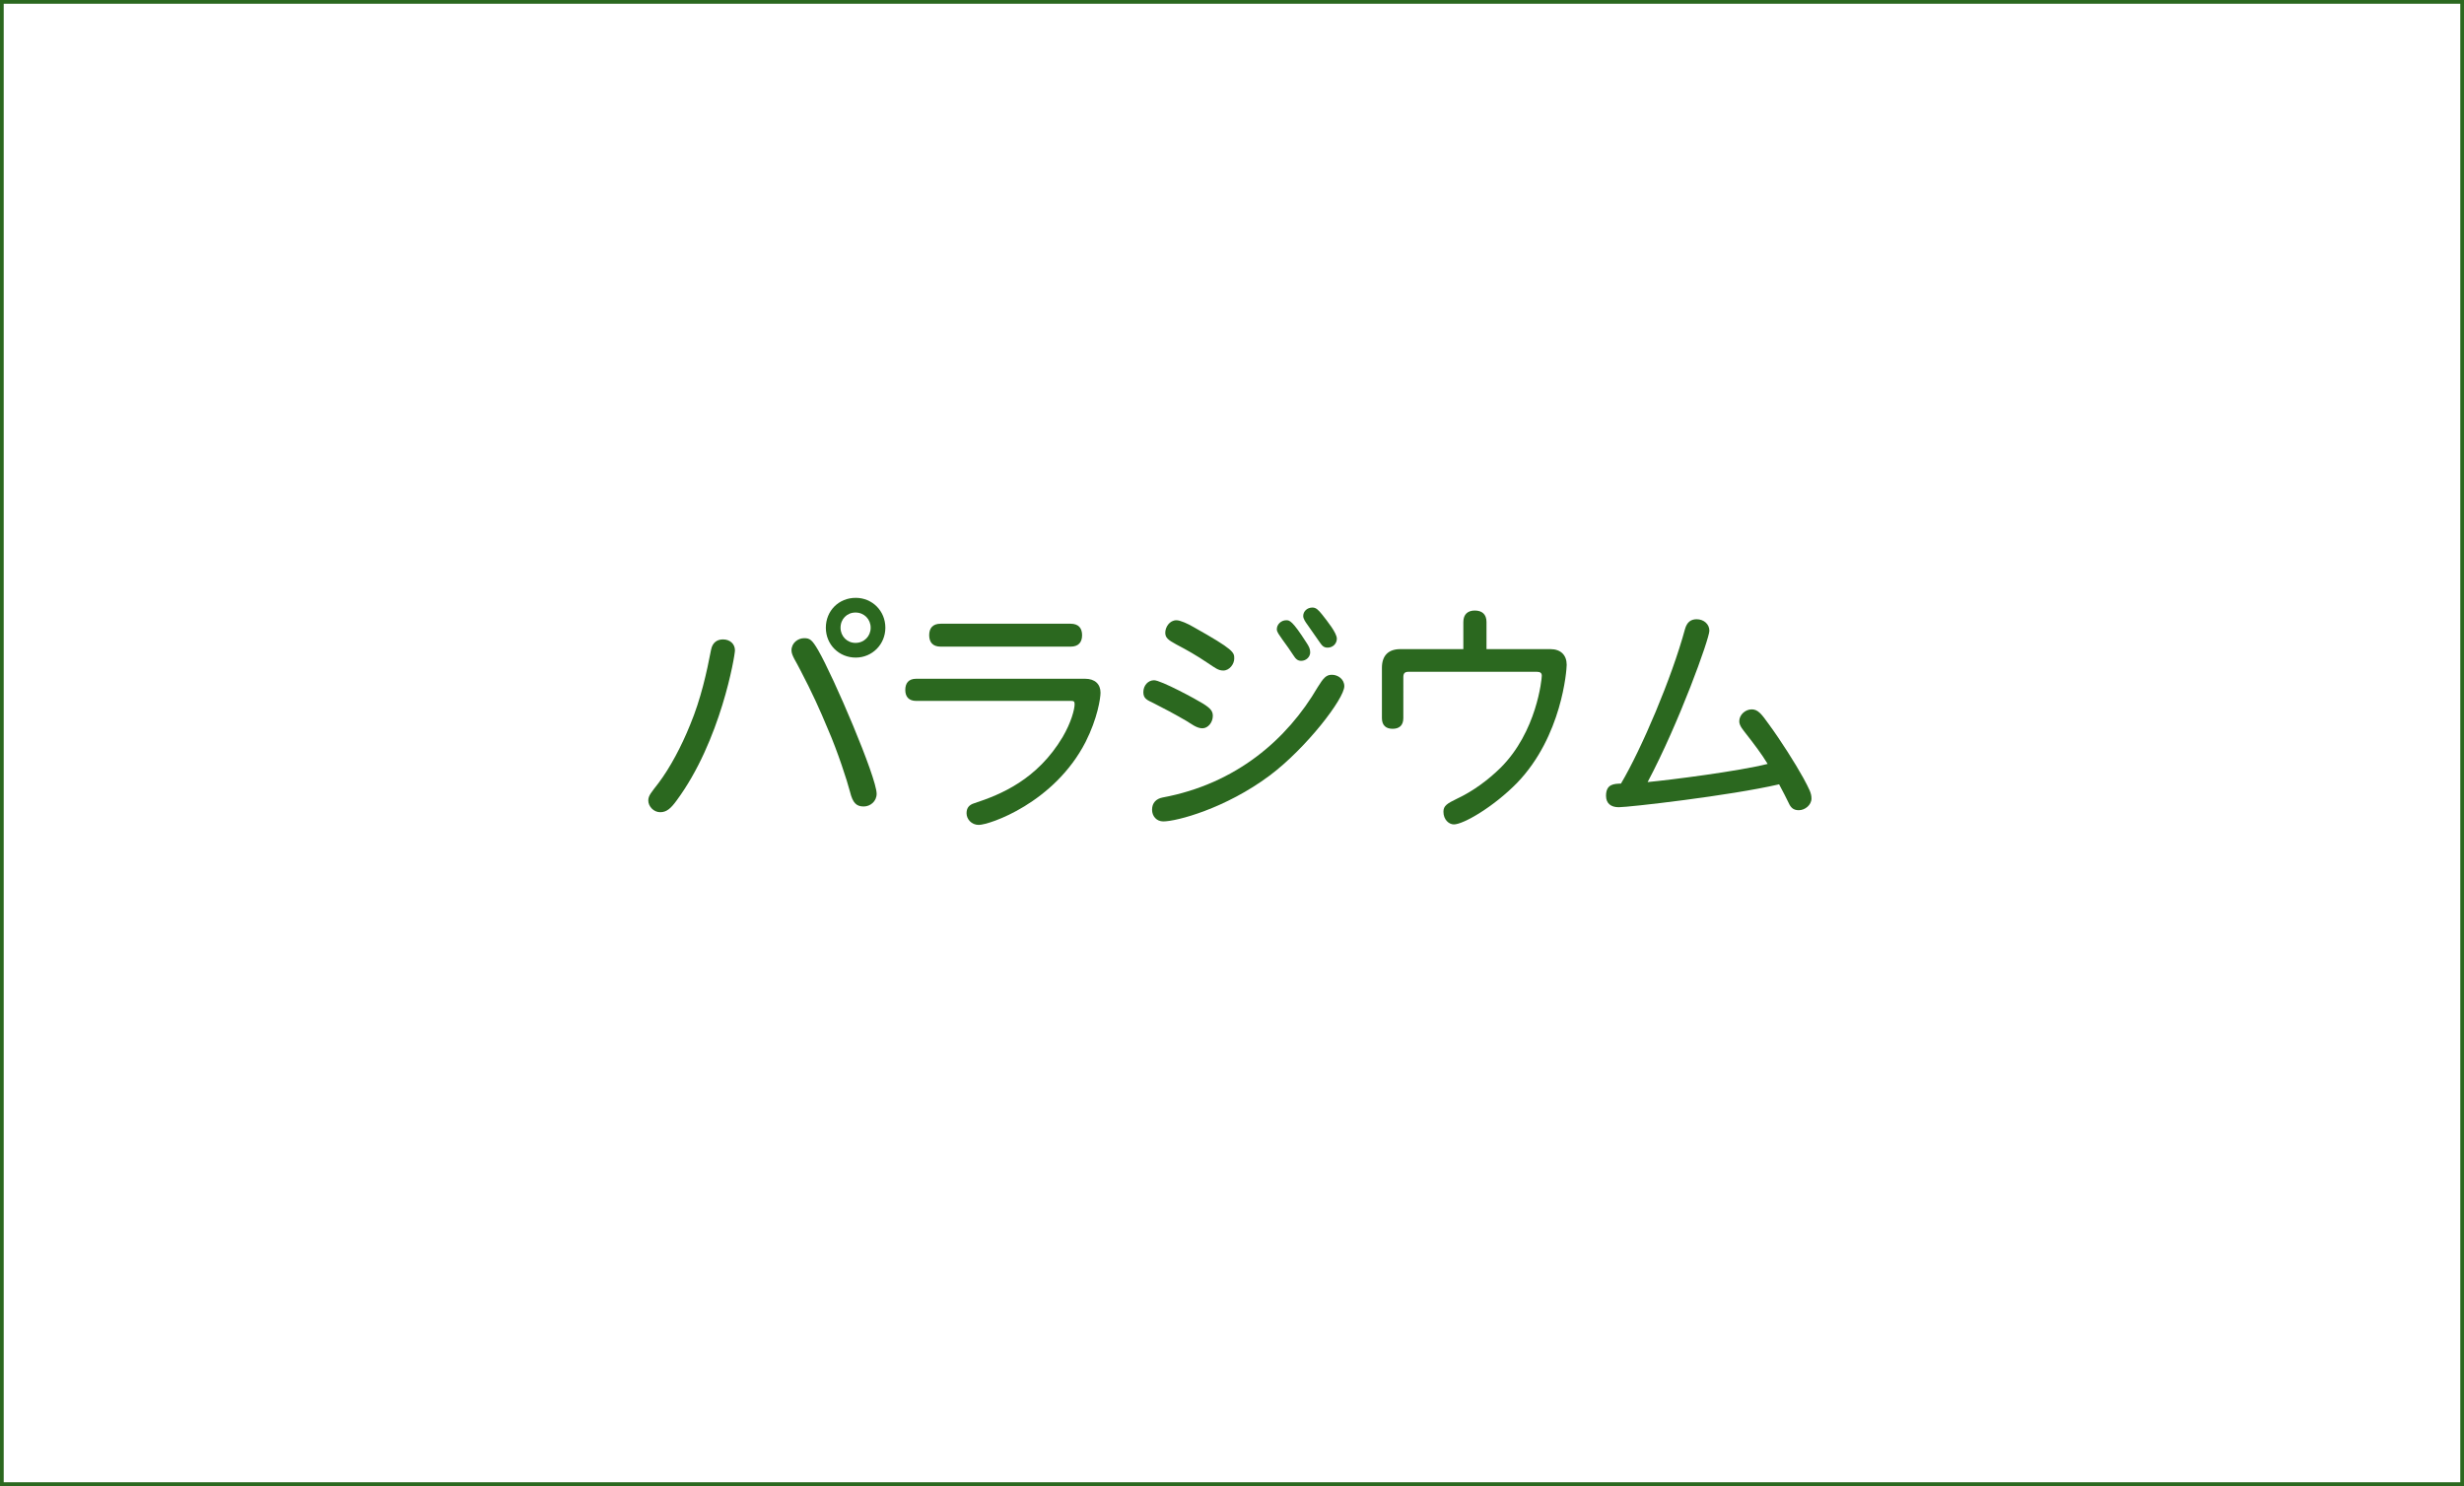 <?xml version="1.0" encoding="utf-8"?>
<!-- Generator: Adobe Illustrator 16.0.0, SVG Export Plug-In . SVG Version: 6.00 Build 0)  -->
<!DOCTYPE svg PUBLIC "-//W3C//DTD SVG 1.1//EN" "http://www.w3.org/Graphics/SVG/1.1/DTD/svg11.dtd">
<svg version="1.1" id="レイヤー_1" xmlns="http://www.w3.org/2000/svg" xmlns:xlink="http://www.w3.org/1999/xlink" x="0px"
	 y="0px" width="940px" height="567px" viewBox="0 0 940 567" enable-background="new 0 0 940 567" xml:space="preserve">
<g>
	<path fill="#2B681F" d="M280.379,248.16c0,1.995-5.415,34.581-22.325,57.381c-2.09,2.85-3.705,4.369-6.175,4.369
		c-2.565,0-4.56-2.279-4.56-4.465c0-1.9,1.14-3.04,3.895-6.65c4.37-5.795,8.74-13.965,12.065-22.23
		c4.085-9.785,6.365-20.14,7.98-28.595c0.57-3.04,2.565-3.99,4.56-3.99C278.479,243.979,280.379,245.689,280.379,248.16z
		 M312.11,248.064c5.795,9.976,22.325,48.545,22.325,54.816c0,2.944-2.47,4.845-4.94,4.845c-2.755,0-4.18-1.33-5.225-5.604
		c-1.045-4.085-4.75-15.485-8.36-23.75c-3.23-7.79-6.175-14.25-10.45-22.42c-1.71-3.515-3.515-5.795-3.515-7.79
		c0-2.85,2.47-4.655,4.845-4.655C308.975,243.504,309.83,244.169,312.11,248.064z M337.76,239.515c0,6.365-5.035,11.4-11.306,11.4
		c-6.365,0-11.4-4.94-11.4-11.4s4.94-11.4,11.4-11.4C332.725,228.114,337.76,233.055,337.76,239.515z M320.66,239.515
		c0,3.23,2.47,5.795,5.7,5.795c3.325,0,5.795-2.565,5.795-5.795s-2.47-5.795-5.795-5.795
		C323.13,233.72,320.66,236.189,320.66,239.515z"/>
	<path fill="#2B681F" d="M349.54,267.445c-2.945,0-4.18-1.71-4.18-4.18c0-2.565,1.234-4.275,4.18-4.275h64.411
		c3.8,0,5.89,2.09,5.89,5.32c0,2.09-1.14,9.785-5.7,18.81c-11.97,23.274-36.67,31.636-40.755,31.636
		c-2.756,0-4.655-2.186-4.655-4.465c0-2.186,1.14-3.23,2.944-3.801c10.166-3.324,24.036-9.025,33.726-25.27
		c3.23-5.51,4.561-10.545,4.561-12.541c0-1.045-0.38-1.235-1.235-1.235L349.54,267.445L349.54,267.445z M408.44,237.995
		c3.04,0,4.37,1.71,4.37,4.37c0,2.66-1.33,4.37-4.37,4.37h-49.59c-3.041,0-4.37-1.71-4.37-4.37c0-2.66,1.329-4.37,4.37-4.37H408.44z
		"/>
	<path fill="#2B681F" d="M458.98,268.49c2.85,1.805,3.704,2.85,3.704,4.655c0,2.47-1.806,4.75-3.989,4.75
		c-2.187,0-4.37-1.805-5.985-2.755c-4.561-2.66-8.835-4.94-12.635-6.84c-2.28-1.14-3.896-1.615-3.896-4.18s1.806-4.561,4.085-4.561
		C442.924,259.56,456.415,266.875,458.98,268.49z M443.495,304.305c28.121-5.225,47.595-22.229,59.185-42.084
		c2.187-3.515,3.23-4.75,5.416-4.75c2.375,0,4.75,1.71,4.75,4.37c0,4.75-14.535,23.655-28.5,34.105
		c-16.815,12.54-35.436,17.479-40.565,17.479c-2.565,0-4.275-1.995-4.275-4.465C439.504,306.301,441.12,304.78,443.495,304.305z
		 M455.275,239.229c15.58,8.74,15.58,9.69,15.58,12.065c0,2.09-1.806,4.56-4.181,4.56c-1.898,0-3.04-0.95-5.89-2.85
		c-4.37-2.945-7.885-4.94-12.065-7.125c-3.135-1.71-4.18-2.565-4.18-4.465c0-2.09,1.615-4.75,4.274-4.75
		C450.24,236.665,453.184,237.995,455.275,239.229z M498.404,245.215c0.951,1.425,1.426,2.375,1.426,3.705
		c0,1.71-1.521,3.23-3.42,3.23c-1.33,0-2.09-0.665-3.041-2.185c-0.854-1.33-2.754-4.085-4.18-5.985
		c-1.14-1.71-2.091-2.755-2.091-3.895c0-1.805,1.615-3.42,3.609-3.42C491.945,236.665,492.99,236.76,498.404,245.215z
		 M504.295,234.384c2.09,2.66,5.701,7.125,5.701,9.311c0,1.9-1.521,3.42-3.516,3.42c-1.806,0-2.281-1.045-3.517-2.755
		c-1.141-1.615-2.754-3.99-4.18-5.985c-0.76-1.045-1.615-2.28-1.615-3.325c0-1.805,1.521-3.23,3.517-3.23
		C502.109,231.819,502.965,232.77,504.295,234.384z"/>
	<path fill="#2B681F" d="M567.09,247.685h24.416c3.896,0,6.176,2.28,6.176,5.985c0,1.995-1.807,27.265-18.905,45.03
		c-9.025,9.216-20.521,15.865-24.131,15.865c-1.898,0-3.988-1.806-3.988-4.846c0-2.279,1.424-3.135,5.129-4.939
		c6.271-2.944,11.971-7.22,16.625-11.78c13.871-13.775,15.771-33.915,15.771-35.15c0-1.045-0.569-1.52-1.899-1.52h-48.926
		c-1.427,0-1.996,0.57-1.996,1.995V274c0,2.85-1.613,4.085-4.084,4.085c-2.472,0-4.086-1.235-4.086-4.085v-19.19
		c0-4.655,2.471-7.125,7.03-7.125h24.035V237.33c0-3.04,1.806-4.37,4.369-4.37c2.66,0,4.465,1.33,4.465,4.37V247.685L567.09,247.685
		z"/>
	<path fill="#2B681F" d="M642.805,240.084c0.761-2.755,2.281-3.8,4.465-3.8c2.757,0,4.847,1.9,4.847,4.37
		c0,3.04-11.59,35.245-23.562,57.761c9.025-0.854,34.961-4.181,45.791-6.937c-2.375-3.896-5.131-7.504-8.17-11.399
		c-1.141-1.52-2.66-3.135-2.66-4.845c0-2.565,2.375-4.56,4.75-4.56s3.705,1.71,6.556,5.7c4.465,6.08,10.069,14.915,13.11,20.426
		c2.279,4.274,3.136,5.795,3.136,7.885c0,2.471-2.472,4.466-4.847,4.466c-2.186,0-3.135-1.142-3.895-2.851
		c-0.855-1.711-2.09-4.274-3.611-7.03c-18.903,4.37-57.381,8.739-61.18,8.739c-2.945,0-4.846-1.424-4.846-4.369
		c0-4.561,3.135-4.561,5.7-4.654C626.275,285.686,637.77,258.61,642.805,240.084z"/>
</g>
<rect fill="none" stroke="#2B681F" stroke-width="2.835" stroke-miterlimit="10" enable-background="new    " width="940" height="567"/>
</svg>
